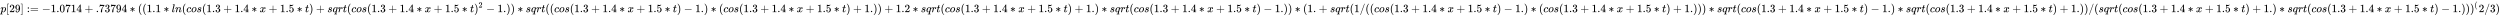 <svg xmlns:xlink="http://www.w3.org/1999/xlink" width="514.725ex" height="3.343ex" style="vertical-align: -0.838ex; margin-left: -0.089ex;" viewBox="-38.5 -1078.4 221616.8 1439.2" role="img" focusable="false" xmlns="http://www.w3.org/2000/svg" aria-labelledby="MathJax-SVG-1-Title">
<title id="MathJax-SVG-1-Title">{\displaystyle p[29]:=-1.0714+.73794*((1.1*ln(cos(1.3+1.4*x+1.5*t)+sqrt(cos(1.3+1.4*x+1.5*t)^{2}-1.))*sqrt((cos(1.3+1.4*x+1.5*t)-1.)*(cos(1.3+1.4*x+1.5*t)+1.))+1.2*sqrt(cos(1.3+1.4*x+1.5*t)+1.)*sqrt(cos(1.3+1.4*x+1.5*t)-1.))*(1.+sqrt(1/((cos(1.3+1.4*x+1.5*t)-1.)*(cos(1.3+1.4*x+1.5*t)+1.)))*sqrt(cos(1.3+1.4*x+1.5*t)-1.)*sqrt(cos(1.3+1.4*x+1.5*t)+1.))/(sqrt(cos(1.3+1.4*x+1.5*t)+1.)*sqrt(cos(1.3+1.4*x+1.5*t)-1.)))^{(}2/3)}</title>
<defs aria-hidden="true">
<path stroke-width="1" id="E1-MJMATHI-70" d="M23 287Q24 290 25 295T30 317T40 348T55 381T75 411T101 433T134 442Q209 442 230 378L240 387Q302 442 358 442Q423 442 460 395T497 281Q497 173 421 82T249 -10Q227 -10 210 -4Q199 1 187 11T168 28L161 36Q160 35 139 -51T118 -138Q118 -144 126 -145T163 -148H188Q194 -155 194 -157T191 -175Q188 -187 185 -190T172 -194Q170 -194 161 -194T127 -193T65 -192Q-5 -192 -24 -194H-32Q-39 -187 -39 -183Q-37 -156 -26 -148H-6Q28 -147 33 -136Q36 -130 94 103T155 350Q156 355 156 364Q156 405 131 405Q109 405 94 377T71 316T59 280Q57 278 43 278H29Q23 284 23 287ZM178 102Q200 26 252 26Q282 26 310 49T356 107Q374 141 392 215T411 325V331Q411 405 350 405Q339 405 328 402T306 393T286 380T269 365T254 350T243 336T235 326L232 322Q232 321 229 308T218 264T204 212Q178 106 178 102Z"></path>
<path stroke-width="1" id="E1-MJMAIN-5B" d="M118 -250V750H255V710H158V-210H255V-250H118Z"></path>
<path stroke-width="1" id="E1-MJMAIN-32" d="M109 429Q82 429 66 447T50 491Q50 562 103 614T235 666Q326 666 387 610T449 465Q449 422 429 383T381 315T301 241Q265 210 201 149L142 93L218 92Q375 92 385 97Q392 99 409 186V189H449V186Q448 183 436 95T421 3V0H50V19V31Q50 38 56 46T86 81Q115 113 136 137Q145 147 170 174T204 211T233 244T261 278T284 308T305 340T320 369T333 401T340 431T343 464Q343 527 309 573T212 619Q179 619 154 602T119 569T109 550Q109 549 114 549Q132 549 151 535T170 489Q170 464 154 447T109 429Z"></path>
<path stroke-width="1" id="E1-MJMAIN-39" d="M352 287Q304 211 232 211Q154 211 104 270T44 396Q42 412 42 436V444Q42 537 111 606Q171 666 243 666Q245 666 249 666T257 665H261Q273 665 286 663T323 651T370 619T413 560Q456 472 456 334Q456 194 396 97Q361 41 312 10T208 -22Q147 -22 108 7T68 93T121 149Q143 149 158 135T173 96Q173 78 164 65T148 49T135 44L131 43Q131 41 138 37T164 27T206 22H212Q272 22 313 86Q352 142 352 280V287ZM244 248Q292 248 321 297T351 430Q351 508 343 542Q341 552 337 562T323 588T293 615T246 625Q208 625 181 598Q160 576 154 546T147 441Q147 358 152 329T172 282Q197 248 244 248Z"></path>
<path stroke-width="1" id="E1-MJMAIN-5D" d="M22 710V750H159V-250H22V-210H119V710H22Z"></path>
<path stroke-width="1" id="E1-MJMAIN-3A" d="M78 370Q78 394 95 412T138 430Q162 430 180 414T199 371Q199 346 182 328T139 310T96 327T78 370ZM78 60Q78 84 95 102T138 120Q162 120 180 104T199 61Q199 36 182 18T139 0T96 17T78 60Z"></path>
<path stroke-width="1" id="E1-MJMAIN-3D" d="M56 347Q56 360 70 367H707Q722 359 722 347Q722 336 708 328L390 327H72Q56 332 56 347ZM56 153Q56 168 72 173H708Q722 163 722 153Q722 140 707 133H70Q56 140 56 153Z"></path>
<path stroke-width="1" id="E1-MJMAIN-2212" d="M84 237T84 250T98 270H679Q694 262 694 250T679 230H98Q84 237 84 250Z"></path>
<path stroke-width="1" id="E1-MJMAIN-31" d="M213 578L200 573Q186 568 160 563T102 556H83V602H102Q149 604 189 617T245 641T273 663Q275 666 285 666Q294 666 302 660V361L303 61Q310 54 315 52T339 48T401 46H427V0H416Q395 3 257 3Q121 3 100 0H88V46H114Q136 46 152 46T177 47T193 50T201 52T207 57T213 61V578Z"></path>
<path stroke-width="1" id="E1-MJMAIN-2E" d="M78 60Q78 84 95 102T138 120Q162 120 180 104T199 61Q199 36 182 18T139 0T96 17T78 60Z"></path>
<path stroke-width="1" id="E1-MJMAIN-30" d="M96 585Q152 666 249 666Q297 666 345 640T423 548Q460 465 460 320Q460 165 417 83Q397 41 362 16T301 -15T250 -22Q224 -22 198 -16T137 16T82 83Q39 165 39 320Q39 494 96 585ZM321 597Q291 629 250 629Q208 629 178 597Q153 571 145 525T137 333Q137 175 145 125T181 46Q209 16 250 16Q290 16 318 46Q347 76 354 130T362 333Q362 478 354 524T321 597Z"></path>
<path stroke-width="1" id="E1-MJMAIN-37" d="M55 458Q56 460 72 567L88 674Q88 676 108 676H128V672Q128 662 143 655T195 646T364 644H485V605L417 512Q408 500 387 472T360 435T339 403T319 367T305 330T292 284T284 230T278 162T275 80Q275 66 275 52T274 28V19Q270 2 255 -10T221 -22Q210 -22 200 -19T179 0T168 40Q168 198 265 368Q285 400 349 489L395 552H302Q128 552 119 546Q113 543 108 522T98 479L95 458V455H55V458Z"></path>
<path stroke-width="1" id="E1-MJMAIN-34" d="M462 0Q444 3 333 3Q217 3 199 0H190V46H221Q241 46 248 46T265 48T279 53T286 61Q287 63 287 115V165H28V211L179 442Q332 674 334 675Q336 677 355 677H373L379 671V211H471V165H379V114Q379 73 379 66T385 54Q393 47 442 46H471V0H462ZM293 211V545L74 212L183 211H293Z"></path>
<path stroke-width="1" id="E1-MJMAIN-2B" d="M56 237T56 250T70 270H369V420L370 570Q380 583 389 583Q402 583 409 568V270H707Q722 262 722 250T707 230H409V-68Q401 -82 391 -82H389H387Q375 -82 369 -68V230H70Q56 237 56 250Z"></path>
<path stroke-width="1" id="E1-MJMAIN-33" d="M127 463Q100 463 85 480T69 524Q69 579 117 622T233 665Q268 665 277 664Q351 652 390 611T430 522Q430 470 396 421T302 350L299 348Q299 347 308 345T337 336T375 315Q457 262 457 175Q457 96 395 37T238 -22Q158 -22 100 21T42 130Q42 158 60 175T105 193Q133 193 151 175T169 130Q169 119 166 110T159 94T148 82T136 74T126 70T118 67L114 66Q165 21 238 21Q293 21 321 74Q338 107 338 175V195Q338 290 274 322Q259 328 213 329L171 330L168 332Q166 335 166 348Q166 366 174 366Q202 366 232 371Q266 376 294 413T322 525V533Q322 590 287 612Q265 626 240 626Q208 626 181 615T143 592T132 580H135Q138 579 143 578T153 573T165 566T175 555T183 540T186 520Q186 498 172 481T127 463Z"></path>
<path stroke-width="1" id="E1-MJMAIN-2217" d="M229 286Q216 420 216 436Q216 454 240 464Q241 464 245 464T251 465Q263 464 273 456T283 436Q283 419 277 356T270 286L328 328Q384 369 389 372T399 375Q412 375 423 365T435 338Q435 325 425 315Q420 312 357 282T289 250L355 219L425 184Q434 175 434 161Q434 146 425 136T401 125Q393 125 383 131T328 171L270 213Q283 79 283 63Q283 53 276 44T250 35Q231 35 224 44T216 63Q216 80 222 143T229 213L171 171Q115 130 110 127Q106 124 100 124Q87 124 76 134T64 161Q64 166 64 169T67 175T72 181T81 188T94 195T113 204T138 215T170 230T210 250L74 315Q65 324 65 338Q65 353 74 363T98 374Q106 374 116 368T171 328L229 286Z"></path>
<path stroke-width="1" id="E1-MJMAIN-28" d="M94 250Q94 319 104 381T127 488T164 576T202 643T244 695T277 729T302 750H315H319Q333 750 333 741Q333 738 316 720T275 667T226 581T184 443T167 250T184 58T225 -81T274 -167T316 -220T333 -241Q333 -250 318 -250H315H302L274 -226Q180 -141 137 -14T94 250Z"></path>
<path stroke-width="1" id="E1-MJMATHI-6C" d="M117 59Q117 26 142 26Q179 26 205 131Q211 151 215 152Q217 153 225 153H229Q238 153 241 153T246 151T248 144Q247 138 245 128T234 90T214 43T183 6T137 -11Q101 -11 70 11T38 85Q38 97 39 102L104 360Q167 615 167 623Q167 626 166 628T162 632T157 634T149 635T141 636T132 637T122 637Q112 637 109 637T101 638T95 641T94 647Q94 649 96 661Q101 680 107 682T179 688Q194 689 213 690T243 693T254 694Q266 694 266 686Q266 675 193 386T118 83Q118 81 118 75T117 65V59Z"></path>
<path stroke-width="1" id="E1-MJMATHI-6E" d="M21 287Q22 293 24 303T36 341T56 388T89 425T135 442Q171 442 195 424T225 390T231 369Q231 367 232 367L243 378Q304 442 382 442Q436 442 469 415T503 336T465 179T427 52Q427 26 444 26Q450 26 453 27Q482 32 505 65T540 145Q542 153 560 153Q580 153 580 145Q580 144 576 130Q568 101 554 73T508 17T439 -10Q392 -10 371 17T350 73Q350 92 386 193T423 345Q423 404 379 404H374Q288 404 229 303L222 291L189 157Q156 26 151 16Q138 -11 108 -11Q95 -11 87 -5T76 7T74 17Q74 30 112 180T152 343Q153 348 153 366Q153 405 129 405Q91 405 66 305Q60 285 60 284Q58 278 41 278H27Q21 284 21 287Z"></path>
<path stroke-width="1" id="E1-MJMATHI-63" d="M34 159Q34 268 120 355T306 442Q362 442 394 418T427 355Q427 326 408 306T360 285Q341 285 330 295T319 325T330 359T352 380T366 386H367Q367 388 361 392T340 400T306 404Q276 404 249 390Q228 381 206 359Q162 315 142 235T121 119Q121 73 147 50Q169 26 205 26H209Q321 26 394 111Q403 121 406 121Q410 121 419 112T429 98T420 83T391 55T346 25T282 0T202 -11Q127 -11 81 37T34 159Z"></path>
<path stroke-width="1" id="E1-MJMATHI-6F" d="M201 -11Q126 -11 80 38T34 156Q34 221 64 279T146 380Q222 441 301 441Q333 441 341 440Q354 437 367 433T402 417T438 387T464 338T476 268Q476 161 390 75T201 -11ZM121 120Q121 70 147 48T206 26Q250 26 289 58T351 142Q360 163 374 216T388 308Q388 352 370 375Q346 405 306 405Q243 405 195 347Q158 303 140 230T121 120Z"></path>
<path stroke-width="1" id="E1-MJMATHI-73" d="M131 289Q131 321 147 354T203 415T300 442Q362 442 390 415T419 355Q419 323 402 308T364 292Q351 292 340 300T328 326Q328 342 337 354T354 372T367 378Q368 378 368 379Q368 382 361 388T336 399T297 405Q249 405 227 379T204 326Q204 301 223 291T278 274T330 259Q396 230 396 163Q396 135 385 107T352 51T289 7T195 -10Q118 -10 86 19T53 87Q53 126 74 143T118 160Q133 160 146 151T160 120Q160 94 142 76T111 58Q109 57 108 57T107 55Q108 52 115 47T146 34T201 27Q237 27 263 38T301 66T318 97T323 122Q323 150 302 164T254 181T195 196T148 231Q131 256 131 289Z"></path>
<path stroke-width="1" id="E1-MJMATHI-78" d="M52 289Q59 331 106 386T222 442Q257 442 286 424T329 379Q371 442 430 442Q467 442 494 420T522 361Q522 332 508 314T481 292T458 288Q439 288 427 299T415 328Q415 374 465 391Q454 404 425 404Q412 404 406 402Q368 386 350 336Q290 115 290 78Q290 50 306 38T341 26Q378 26 414 59T463 140Q466 150 469 151T485 153H489Q504 153 504 145Q504 144 502 134Q486 77 440 33T333 -11Q263 -11 227 52Q186 -10 133 -10H127Q78 -10 57 16T35 71Q35 103 54 123T99 143Q142 143 142 101Q142 81 130 66T107 46T94 41L91 40Q91 39 97 36T113 29T132 26Q168 26 194 71Q203 87 217 139T245 247T261 313Q266 340 266 352Q266 380 251 392T217 404Q177 404 142 372T93 290Q91 281 88 280T72 278H58Q52 284 52 289Z"></path>
<path stroke-width="1" id="E1-MJMAIN-35" d="M164 157Q164 133 148 117T109 101H102Q148 22 224 22Q294 22 326 82Q345 115 345 210Q345 313 318 349Q292 382 260 382H254Q176 382 136 314Q132 307 129 306T114 304Q97 304 95 310Q93 314 93 485V614Q93 664 98 664Q100 666 102 666Q103 666 123 658T178 642T253 634Q324 634 389 662Q397 666 402 666Q410 666 410 648V635Q328 538 205 538Q174 538 149 544L139 546V374Q158 388 169 396T205 412T256 420Q337 420 393 355T449 201Q449 109 385 44T229 -22Q148 -22 99 32T50 154Q50 178 61 192T84 210T107 214Q132 214 148 197T164 157Z"></path>
<path stroke-width="1" id="E1-MJMATHI-74" d="M26 385Q19 392 19 395Q19 399 22 411T27 425Q29 430 36 430T87 431H140L159 511Q162 522 166 540T173 566T179 586T187 603T197 615T211 624T229 626Q247 625 254 615T261 596Q261 589 252 549T232 470L222 433Q222 431 272 431H323Q330 424 330 420Q330 398 317 385H210L174 240Q135 80 135 68Q135 26 162 26Q197 26 230 60T283 144Q285 150 288 151T303 153H307Q322 153 322 145Q322 142 319 133Q314 117 301 95T267 48T216 6T155 -11Q125 -11 98 4T59 56Q57 64 57 83V101L92 241Q127 382 128 383Q128 385 77 385H26Z"></path>
<path stroke-width="1" id="E1-MJMAIN-29" d="M60 749L64 750Q69 750 74 750H86L114 726Q208 641 251 514T294 250Q294 182 284 119T261 12T224 -76T186 -143T145 -194T113 -227T90 -246Q87 -249 86 -250H74Q66 -250 63 -250T58 -247T55 -238Q56 -237 66 -225Q221 -64 221 250T66 725Q56 737 55 738Q55 746 60 749Z"></path>
<path stroke-width="1" id="E1-MJMATHI-71" d="M33 157Q33 258 109 349T280 441Q340 441 372 389Q373 390 377 395T388 406T404 418Q438 442 450 442Q454 442 457 439T460 434Q460 425 391 149Q320 -135 320 -139Q320 -147 365 -148H390Q396 -156 396 -157T393 -175Q389 -188 383 -194H370Q339 -192 262 -192Q234 -192 211 -192T174 -192T157 -193Q143 -193 143 -185Q143 -182 145 -170Q149 -154 152 -151T172 -148Q220 -148 230 -141Q238 -136 258 -53T279 32Q279 33 272 29Q224 -10 172 -10Q117 -10 75 30T33 157ZM352 326Q329 405 277 405Q242 405 210 374T160 293Q131 214 119 129Q119 126 119 118T118 106Q118 61 136 44T179 26Q233 26 290 98L298 109L352 326Z"></path>
<path stroke-width="1" id="E1-MJMATHI-72" d="M21 287Q22 290 23 295T28 317T38 348T53 381T73 411T99 433T132 442Q161 442 183 430T214 408T225 388Q227 382 228 382T236 389Q284 441 347 441H350Q398 441 422 400Q430 381 430 363Q430 333 417 315T391 292T366 288Q346 288 334 299T322 328Q322 376 378 392Q356 405 342 405Q286 405 239 331Q229 315 224 298T190 165Q156 25 151 16Q138 -11 108 -11Q95 -11 87 -5T76 7T74 17Q74 30 114 189T154 366Q154 405 128 405Q107 405 92 377T68 316T57 280Q55 278 41 278H27Q21 284 21 287Z"></path>
<path stroke-width="1" id="E1-MJMAIN-2F" d="M423 750Q432 750 438 744T444 730Q444 725 271 248T92 -240Q85 -250 75 -250Q68 -250 62 -245T56 -231Q56 -221 230 257T407 740Q411 750 423 750Z"></path>
</defs>
<g stroke="currentColor" fill="currentColor" stroke-width="0" transform="matrix(1 0 0 -1 0 0)" aria-hidden="true">
 <use xlink:href="#E1-MJMATHI-70" x="0" y="0"></use>
 <use xlink:href="#E1-MJMAIN-5B" x="503" y="0"></use>
<g transform="translate(782,0)">
 <use xlink:href="#E1-MJMAIN-32"></use>
 <use xlink:href="#E1-MJMAIN-39" x="500" y="0"></use>
</g>
 <use xlink:href="#E1-MJMAIN-5D" x="1783" y="0"></use>
<g transform="translate(2339,0)">
 <use xlink:href="#E1-MJMAIN-3A"></use>
 <use xlink:href="#E1-MJMAIN-3D" x="278" y="0"></use>
</g>
 <use xlink:href="#E1-MJMAIN-2212" x="3674" y="0"></use>
<g transform="translate(4452,0)">
 <use xlink:href="#E1-MJMAIN-31"></use>
 <use xlink:href="#E1-MJMAIN-2E" x="500" y="0"></use>
 <use xlink:href="#E1-MJMAIN-30" x="779" y="0"></use>
 <use xlink:href="#E1-MJMAIN-37" x="1279" y="0"></use>
 <use xlink:href="#E1-MJMAIN-31" x="1780" y="0"></use>
 <use xlink:href="#E1-MJMAIN-34" x="2280" y="0"></use>
</g>
 <use xlink:href="#E1-MJMAIN-2B" x="7455" y="0"></use>
<g transform="translate(8456,0)">
 <use xlink:href="#E1-MJMAIN-2E"></use>
 <use xlink:href="#E1-MJMAIN-37" x="278" y="0"></use>
 <use xlink:href="#E1-MJMAIN-33" x="779" y="0"></use>
 <use xlink:href="#E1-MJMAIN-37" x="1279" y="0"></use>
 <use xlink:href="#E1-MJMAIN-39" x="1780" y="0"></use>
 <use xlink:href="#E1-MJMAIN-34" x="2280" y="0"></use>
</g>
 <use xlink:href="#E1-MJMAIN-2217" x="11459" y="0"></use>
 <use xlink:href="#E1-MJMAIN-28" x="12182" y="0"></use>
 <use xlink:href="#E1-MJMAIN-28" x="12571" y="0"></use>
<g transform="translate(12961,0)">
 <use xlink:href="#E1-MJMAIN-31"></use>
 <use xlink:href="#E1-MJMAIN-2E" x="500" y="0"></use>
 <use xlink:href="#E1-MJMAIN-31" x="779" y="0"></use>
</g>
 <use xlink:href="#E1-MJMAIN-2217" x="14463" y="0"></use>
 <use xlink:href="#E1-MJMATHI-6C" x="15185" y="0"></use>
 <use xlink:href="#E1-MJMATHI-6E" x="15484" y="0"></use>
 <use xlink:href="#E1-MJMAIN-28" x="16084" y="0"></use>
 <use xlink:href="#E1-MJMATHI-63" x="16474" y="0"></use>
 <use xlink:href="#E1-MJMATHI-6F" x="16907" y="0"></use>
 <use xlink:href="#E1-MJMATHI-73" x="17393" y="0"></use>
 <use xlink:href="#E1-MJMAIN-28" x="17862" y="0"></use>
<g transform="translate(18252,0)">
 <use xlink:href="#E1-MJMAIN-31"></use>
 <use xlink:href="#E1-MJMAIN-2E" x="500" y="0"></use>
 <use xlink:href="#E1-MJMAIN-33" x="779" y="0"></use>
</g>
 <use xlink:href="#E1-MJMAIN-2B" x="19754" y="0"></use>
<g transform="translate(20754,0)">
 <use xlink:href="#E1-MJMAIN-31"></use>
 <use xlink:href="#E1-MJMAIN-2E" x="500" y="0"></use>
 <use xlink:href="#E1-MJMAIN-34" x="779" y="0"></use>
</g>
 <use xlink:href="#E1-MJMAIN-2217" x="22256" y="0"></use>
 <use xlink:href="#E1-MJMATHI-78" x="22979" y="0"></use>
 <use xlink:href="#E1-MJMAIN-2B" x="23774" y="0"></use>
<g transform="translate(24774,0)">
 <use xlink:href="#E1-MJMAIN-31"></use>
 <use xlink:href="#E1-MJMAIN-2E" x="500" y="0"></use>
 <use xlink:href="#E1-MJMAIN-35" x="779" y="0"></use>
</g>
 <use xlink:href="#E1-MJMAIN-2217" x="26276" y="0"></use>
 <use xlink:href="#E1-MJMATHI-74" x="26999" y="0"></use>
 <use xlink:href="#E1-MJMAIN-29" x="27360" y="0"></use>
 <use xlink:href="#E1-MJMAIN-2B" x="27972" y="0"></use>
 <use xlink:href="#E1-MJMATHI-73" x="28973" y="0"></use>
 <use xlink:href="#E1-MJMATHI-71" x="29442" y="0"></use>
 <use xlink:href="#E1-MJMATHI-72" x="29903" y="0"></use>
 <use xlink:href="#E1-MJMATHI-74" x="30354" y="0"></use>
 <use xlink:href="#E1-MJMAIN-28" x="30716" y="0"></use>
 <use xlink:href="#E1-MJMATHI-63" x="31105" y="0"></use>
 <use xlink:href="#E1-MJMATHI-6F" x="31539" y="0"></use>
 <use xlink:href="#E1-MJMATHI-73" x="32024" y="0"></use>
 <use xlink:href="#E1-MJMAIN-28" x="32494" y="0"></use>
<g transform="translate(32883,0)">
 <use xlink:href="#E1-MJMAIN-31"></use>
 <use xlink:href="#E1-MJMAIN-2E" x="500" y="0"></use>
 <use xlink:href="#E1-MJMAIN-33" x="779" y="0"></use>
</g>
 <use xlink:href="#E1-MJMAIN-2B" x="34385" y="0"></use>
<g transform="translate(35386,0)">
 <use xlink:href="#E1-MJMAIN-31"></use>
 <use xlink:href="#E1-MJMAIN-2E" x="500" y="0"></use>
 <use xlink:href="#E1-MJMAIN-34" x="779" y="0"></use>
</g>
 <use xlink:href="#E1-MJMAIN-2217" x="36887" y="0"></use>
 <use xlink:href="#E1-MJMATHI-78" x="37610" y="0"></use>
 <use xlink:href="#E1-MJMAIN-2B" x="38405" y="0"></use>
<g transform="translate(39405,0)">
 <use xlink:href="#E1-MJMAIN-31"></use>
 <use xlink:href="#E1-MJMAIN-2E" x="500" y="0"></use>
 <use xlink:href="#E1-MJMAIN-35" x="779" y="0"></use>
</g>
 <use xlink:href="#E1-MJMAIN-2217" x="40907" y="0"></use>
 <use xlink:href="#E1-MJMATHI-74" x="41630" y="0"></use>
<g transform="translate(41991,0)">
 <use xlink:href="#E1-MJMAIN-29" x="0" y="0"></use>
 <use transform="scale(0.707)" xlink:href="#E1-MJMAIN-32" x="550" y="583"></use>
</g>
 <use xlink:href="#E1-MJMAIN-2212" x="43057" y="0"></use>
<g transform="translate(44058,0)">
 <use xlink:href="#E1-MJMAIN-31"></use>
 <use xlink:href="#E1-MJMAIN-2E" x="500" y="0"></use>
</g>
 <use xlink:href="#E1-MJMAIN-29" x="44837" y="0"></use>
 <use xlink:href="#E1-MJMAIN-29" x="45226" y="0"></use>
 <use xlink:href="#E1-MJMAIN-2217" x="45838" y="0"></use>
 <use xlink:href="#E1-MJMATHI-73" x="46561" y="0"></use>
 <use xlink:href="#E1-MJMATHI-71" x="47030" y="0"></use>
 <use xlink:href="#E1-MJMATHI-72" x="47491" y="0"></use>
 <use xlink:href="#E1-MJMATHI-74" x="47942" y="0"></use>
 <use xlink:href="#E1-MJMAIN-28" x="48304" y="0"></use>
 <use xlink:href="#E1-MJMAIN-28" x="48693" y="0"></use>
 <use xlink:href="#E1-MJMATHI-63" x="49083" y="0"></use>
 <use xlink:href="#E1-MJMATHI-6F" x="49516" y="0"></use>
 <use xlink:href="#E1-MJMATHI-73" x="50002" y="0"></use>
 <use xlink:href="#E1-MJMAIN-28" x="50471" y="0"></use>
<g transform="translate(50861,0)">
 <use xlink:href="#E1-MJMAIN-31"></use>
 <use xlink:href="#E1-MJMAIN-2E" x="500" y="0"></use>
 <use xlink:href="#E1-MJMAIN-33" x="779" y="0"></use>
</g>
 <use xlink:href="#E1-MJMAIN-2B" x="52362" y="0"></use>
<g transform="translate(53363,0)">
 <use xlink:href="#E1-MJMAIN-31"></use>
 <use xlink:href="#E1-MJMAIN-2E" x="500" y="0"></use>
 <use xlink:href="#E1-MJMAIN-34" x="779" y="0"></use>
</g>
 <use xlink:href="#E1-MJMAIN-2217" x="54865" y="0"></use>
 <use xlink:href="#E1-MJMATHI-78" x="55588" y="0"></use>
 <use xlink:href="#E1-MJMAIN-2B" x="56382" y="0"></use>
<g transform="translate(57383,0)">
 <use xlink:href="#E1-MJMAIN-31"></use>
 <use xlink:href="#E1-MJMAIN-2E" x="500" y="0"></use>
 <use xlink:href="#E1-MJMAIN-35" x="779" y="0"></use>
</g>
 <use xlink:href="#E1-MJMAIN-2217" x="58885" y="0"></use>
 <use xlink:href="#E1-MJMATHI-74" x="59607" y="0"></use>
 <use xlink:href="#E1-MJMAIN-29" x="59969" y="0"></use>
 <use xlink:href="#E1-MJMAIN-2212" x="60581" y="0"></use>
<g transform="translate(61581,0)">
 <use xlink:href="#E1-MJMAIN-31"></use>
 <use xlink:href="#E1-MJMAIN-2E" x="500" y="0"></use>
</g>
 <use xlink:href="#E1-MJMAIN-29" x="62360" y="0"></use>
 <use xlink:href="#E1-MJMAIN-2217" x="62972" y="0"></use>
 <use xlink:href="#E1-MJMAIN-28" x="63695" y="0"></use>
 <use xlink:href="#E1-MJMATHI-63" x="64084" y="0"></use>
 <use xlink:href="#E1-MJMATHI-6F" x="64518" y="0"></use>
 <use xlink:href="#E1-MJMATHI-73" x="65003" y="0"></use>
 <use xlink:href="#E1-MJMAIN-28" x="65473" y="0"></use>
<g transform="translate(65862,0)">
 <use xlink:href="#E1-MJMAIN-31"></use>
 <use xlink:href="#E1-MJMAIN-2E" x="500" y="0"></use>
 <use xlink:href="#E1-MJMAIN-33" x="779" y="0"></use>
</g>
 <use xlink:href="#E1-MJMAIN-2B" x="67364" y="0"></use>
<g transform="translate(68365,0)">
 <use xlink:href="#E1-MJMAIN-31"></use>
 <use xlink:href="#E1-MJMAIN-2E" x="500" y="0"></use>
 <use xlink:href="#E1-MJMAIN-34" x="779" y="0"></use>
</g>
 <use xlink:href="#E1-MJMAIN-2217" x="69867" y="0"></use>
 <use xlink:href="#E1-MJMATHI-78" x="70589" y="0"></use>
 <use xlink:href="#E1-MJMAIN-2B" x="71384" y="0"></use>
<g transform="translate(72385,0)">
 <use xlink:href="#E1-MJMAIN-31"></use>
 <use xlink:href="#E1-MJMAIN-2E" x="500" y="0"></use>
 <use xlink:href="#E1-MJMAIN-35" x="779" y="0"></use>
</g>
 <use xlink:href="#E1-MJMAIN-2217" x="73886" y="0"></use>
 <use xlink:href="#E1-MJMATHI-74" x="74609" y="0"></use>
 <use xlink:href="#E1-MJMAIN-29" x="74971" y="0"></use>
 <use xlink:href="#E1-MJMAIN-2B" x="75582" y="0"></use>
<g transform="translate(76583,0)">
 <use xlink:href="#E1-MJMAIN-31"></use>
 <use xlink:href="#E1-MJMAIN-2E" x="500" y="0"></use>
</g>
 <use xlink:href="#E1-MJMAIN-29" x="77362" y="0"></use>
 <use xlink:href="#E1-MJMAIN-29" x="77752" y="0"></use>
 <use xlink:href="#E1-MJMAIN-2B" x="78363" y="0"></use>
<g transform="translate(79364,0)">
 <use xlink:href="#E1-MJMAIN-31"></use>
 <use xlink:href="#E1-MJMAIN-2E" x="500" y="0"></use>
 <use xlink:href="#E1-MJMAIN-32" x="779" y="0"></use>
</g>
 <use xlink:href="#E1-MJMAIN-2217" x="80866" y="0"></use>
 <use xlink:href="#E1-MJMATHI-73" x="81588" y="0"></use>
 <use xlink:href="#E1-MJMATHI-71" x="82058" y="0"></use>
 <use xlink:href="#E1-MJMATHI-72" x="82518" y="0"></use>
 <use xlink:href="#E1-MJMATHI-74" x="82970" y="0"></use>
 <use xlink:href="#E1-MJMAIN-28" x="83331" y="0"></use>
 <use xlink:href="#E1-MJMATHI-63" x="83721" y="0"></use>
 <use xlink:href="#E1-MJMATHI-6F" x="84154" y="0"></use>
 <use xlink:href="#E1-MJMATHI-73" x="84640" y="0"></use>
 <use xlink:href="#E1-MJMAIN-28" x="85109" y="0"></use>
<g transform="translate(85499,0)">
 <use xlink:href="#E1-MJMAIN-31"></use>
 <use xlink:href="#E1-MJMAIN-2E" x="500" y="0"></use>
 <use xlink:href="#E1-MJMAIN-33" x="779" y="0"></use>
</g>
 <use xlink:href="#E1-MJMAIN-2B" x="87001" y="0"></use>
<g transform="translate(88001,0)">
 <use xlink:href="#E1-MJMAIN-31"></use>
 <use xlink:href="#E1-MJMAIN-2E" x="500" y="0"></use>
 <use xlink:href="#E1-MJMAIN-34" x="779" y="0"></use>
</g>
 <use xlink:href="#E1-MJMAIN-2217" x="89503" y="0"></use>
 <use xlink:href="#E1-MJMATHI-78" x="90226" y="0"></use>
 <use xlink:href="#E1-MJMAIN-2B" x="91021" y="0"></use>
<g transform="translate(92021,0)">
 <use xlink:href="#E1-MJMAIN-31"></use>
 <use xlink:href="#E1-MJMAIN-2E" x="500" y="0"></use>
 <use xlink:href="#E1-MJMAIN-35" x="779" y="0"></use>
</g>
 <use xlink:href="#E1-MJMAIN-2217" x="93523" y="0"></use>
 <use xlink:href="#E1-MJMATHI-74" x="94246" y="0"></use>
 <use xlink:href="#E1-MJMAIN-29" x="94607" y="0"></use>
 <use xlink:href="#E1-MJMAIN-2B" x="95219" y="0"></use>
<g transform="translate(96220,0)">
 <use xlink:href="#E1-MJMAIN-31"></use>
 <use xlink:href="#E1-MJMAIN-2E" x="500" y="0"></use>
</g>
 <use xlink:href="#E1-MJMAIN-29" x="96999" y="0"></use>
 <use xlink:href="#E1-MJMAIN-2217" x="97610" y="0"></use>
 <use xlink:href="#E1-MJMATHI-73" x="98333" y="0"></use>
 <use xlink:href="#E1-MJMATHI-71" x="98803" y="0"></use>
 <use xlink:href="#E1-MJMATHI-72" x="99263" y="0"></use>
 <use xlink:href="#E1-MJMATHI-74" x="99715" y="0"></use>
 <use xlink:href="#E1-MJMAIN-28" x="100076" y="0"></use>
 <use xlink:href="#E1-MJMATHI-63" x="100466" y="0"></use>
 <use xlink:href="#E1-MJMATHI-6F" x="100899" y="0"></use>
 <use xlink:href="#E1-MJMATHI-73" x="101385" y="0"></use>
 <use xlink:href="#E1-MJMAIN-28" x="101854" y="0"></use>
<g transform="translate(102244,0)">
 <use xlink:href="#E1-MJMAIN-31"></use>
 <use xlink:href="#E1-MJMAIN-2E" x="500" y="0"></use>
 <use xlink:href="#E1-MJMAIN-33" x="779" y="0"></use>
</g>
 <use xlink:href="#E1-MJMAIN-2B" x="103745" y="0"></use>
<g transform="translate(104746,0)">
 <use xlink:href="#E1-MJMAIN-31"></use>
 <use xlink:href="#E1-MJMAIN-2E" x="500" y="0"></use>
 <use xlink:href="#E1-MJMAIN-34" x="779" y="0"></use>
</g>
 <use xlink:href="#E1-MJMAIN-2217" x="106248" y="0"></use>
 <use xlink:href="#E1-MJMATHI-78" x="106971" y="0"></use>
 <use xlink:href="#E1-MJMAIN-2B" x="107765" y="0"></use>
<g transform="translate(108766,0)">
 <use xlink:href="#E1-MJMAIN-31"></use>
 <use xlink:href="#E1-MJMAIN-2E" x="500" y="0"></use>
 <use xlink:href="#E1-MJMAIN-35" x="779" y="0"></use>
</g>
 <use xlink:href="#E1-MJMAIN-2217" x="110268" y="0"></use>
 <use xlink:href="#E1-MJMATHI-74" x="110990" y="0"></use>
 <use xlink:href="#E1-MJMAIN-29" x="111352" y="0"></use>
 <use xlink:href="#E1-MJMAIN-2212" x="111964" y="0"></use>
<g transform="translate(112964,0)">
 <use xlink:href="#E1-MJMAIN-31"></use>
 <use xlink:href="#E1-MJMAIN-2E" x="500" y="0"></use>
</g>
 <use xlink:href="#E1-MJMAIN-29" x="113743" y="0"></use>
 <use xlink:href="#E1-MJMAIN-29" x="114133" y="0"></use>
 <use xlink:href="#E1-MJMAIN-2217" x="114745" y="0"></use>
 <use xlink:href="#E1-MJMAIN-28" x="115467" y="0"></use>
<g transform="translate(115857,0)">
 <use xlink:href="#E1-MJMAIN-31"></use>
 <use xlink:href="#E1-MJMAIN-2E" x="500" y="0"></use>
</g>
 <use xlink:href="#E1-MJMAIN-2B" x="116858" y="0"></use>
 <use xlink:href="#E1-MJMATHI-73" x="117859" y="0"></use>
 <use xlink:href="#E1-MJMATHI-71" x="118328" y="0"></use>
 <use xlink:href="#E1-MJMATHI-72" x="118789" y="0"></use>
 <use xlink:href="#E1-MJMATHI-74" x="119240" y="0"></use>
 <use xlink:href="#E1-MJMAIN-28" x="119602" y="0"></use>
 <use xlink:href="#E1-MJMAIN-31" x="119991" y="0"></use>
 <use xlink:href="#E1-MJMAIN-2F" x="120492" y="0"></use>
 <use xlink:href="#E1-MJMAIN-28" x="120992" y="0"></use>
 <use xlink:href="#E1-MJMAIN-28" x="121382" y="0"></use>
 <use xlink:href="#E1-MJMATHI-63" x="121771" y="0"></use>
 <use xlink:href="#E1-MJMATHI-6F" x="122205" y="0"></use>
 <use xlink:href="#E1-MJMATHI-73" x="122690" y="0"></use>
 <use xlink:href="#E1-MJMAIN-28" x="123160" y="0"></use>
<g transform="translate(123549,0)">
 <use xlink:href="#E1-MJMAIN-31"></use>
 <use xlink:href="#E1-MJMAIN-2E" x="500" y="0"></use>
 <use xlink:href="#E1-MJMAIN-33" x="779" y="0"></use>
</g>
 <use xlink:href="#E1-MJMAIN-2B" x="125051" y="0"></use>
<g transform="translate(126052,0)">
 <use xlink:href="#E1-MJMAIN-31"></use>
 <use xlink:href="#E1-MJMAIN-2E" x="500" y="0"></use>
 <use xlink:href="#E1-MJMAIN-34" x="779" y="0"></use>
</g>
 <use xlink:href="#E1-MJMAIN-2217" x="127553" y="0"></use>
 <use xlink:href="#E1-MJMATHI-78" x="128276" y="0"></use>
 <use xlink:href="#E1-MJMAIN-2B" x="129071" y="0"></use>
<g transform="translate(130072,0)">
 <use xlink:href="#E1-MJMAIN-31"></use>
 <use xlink:href="#E1-MJMAIN-2E" x="500" y="0"></use>
 <use xlink:href="#E1-MJMAIN-35" x="779" y="0"></use>
</g>
 <use xlink:href="#E1-MJMAIN-2217" x="131573" y="0"></use>
 <use xlink:href="#E1-MJMATHI-74" x="132296" y="0"></use>
 <use xlink:href="#E1-MJMAIN-29" x="132658" y="0"></use>
 <use xlink:href="#E1-MJMAIN-2212" x="133269" y="0"></use>
<g transform="translate(134270,0)">
 <use xlink:href="#E1-MJMAIN-31"></use>
 <use xlink:href="#E1-MJMAIN-2E" x="500" y="0"></use>
</g>
 <use xlink:href="#E1-MJMAIN-29" x="135049" y="0"></use>
 <use xlink:href="#E1-MJMAIN-2217" x="135661" y="0"></use>
 <use xlink:href="#E1-MJMAIN-28" x="136383" y="0"></use>
 <use xlink:href="#E1-MJMATHI-63" x="136773" y="0"></use>
 <use xlink:href="#E1-MJMATHI-6F" x="137206" y="0"></use>
 <use xlink:href="#E1-MJMATHI-73" x="137692" y="0"></use>
 <use xlink:href="#E1-MJMAIN-28" x="138161" y="0"></use>
<g transform="translate(138551,0)">
 <use xlink:href="#E1-MJMAIN-31"></use>
 <use xlink:href="#E1-MJMAIN-2E" x="500" y="0"></use>
 <use xlink:href="#E1-MJMAIN-33" x="779" y="0"></use>
</g>
 <use xlink:href="#E1-MJMAIN-2B" x="140053" y="0"></use>
<g transform="translate(141053,0)">
 <use xlink:href="#E1-MJMAIN-31"></use>
 <use xlink:href="#E1-MJMAIN-2E" x="500" y="0"></use>
 <use xlink:href="#E1-MJMAIN-34" x="779" y="0"></use>
</g>
 <use xlink:href="#E1-MJMAIN-2217" x="142555" y="0"></use>
 <use xlink:href="#E1-MJMATHI-78" x="143278" y="0"></use>
 <use xlink:href="#E1-MJMAIN-2B" x="144073" y="0"></use>
<g transform="translate(145073,0)">
 <use xlink:href="#E1-MJMAIN-31"></use>
 <use xlink:href="#E1-MJMAIN-2E" x="500" y="0"></use>
 <use xlink:href="#E1-MJMAIN-35" x="779" y="0"></use>
</g>
 <use xlink:href="#E1-MJMAIN-2217" x="146575" y="0"></use>
 <use xlink:href="#E1-MJMATHI-74" x="147298" y="0"></use>
 <use xlink:href="#E1-MJMAIN-29" x="147659" y="0"></use>
 <use xlink:href="#E1-MJMAIN-2B" x="148271" y="0"></use>
<g transform="translate(149272,0)">
 <use xlink:href="#E1-MJMAIN-31"></use>
 <use xlink:href="#E1-MJMAIN-2E" x="500" y="0"></use>
</g>
 <use xlink:href="#E1-MJMAIN-29" x="150051" y="0"></use>
 <use xlink:href="#E1-MJMAIN-29" x="150440" y="0"></use>
 <use xlink:href="#E1-MJMAIN-29" x="150830" y="0"></use>
 <use xlink:href="#E1-MJMAIN-2217" x="151441" y="0"></use>
 <use xlink:href="#E1-MJMATHI-73" x="152164" y="0"></use>
 <use xlink:href="#E1-MJMATHI-71" x="152634" y="0"></use>
 <use xlink:href="#E1-MJMATHI-72" x="153094" y="0"></use>
 <use xlink:href="#E1-MJMATHI-74" x="153546" y="0"></use>
 <use xlink:href="#E1-MJMAIN-28" x="153907" y="0"></use>
 <use xlink:href="#E1-MJMATHI-63" x="154297" y="0"></use>
 <use xlink:href="#E1-MJMATHI-6F" x="154730" y="0"></use>
 <use xlink:href="#E1-MJMATHI-73" x="155216" y="0"></use>
 <use xlink:href="#E1-MJMAIN-28" x="155685" y="0"></use>
<g transform="translate(156075,0)">
 <use xlink:href="#E1-MJMAIN-31"></use>
 <use xlink:href="#E1-MJMAIN-2E" x="500" y="0"></use>
 <use xlink:href="#E1-MJMAIN-33" x="779" y="0"></use>
</g>
 <use xlink:href="#E1-MJMAIN-2B" x="157576" y="0"></use>
<g transform="translate(158577,0)">
 <use xlink:href="#E1-MJMAIN-31"></use>
 <use xlink:href="#E1-MJMAIN-2E" x="500" y="0"></use>
 <use xlink:href="#E1-MJMAIN-34" x="779" y="0"></use>
</g>
 <use xlink:href="#E1-MJMAIN-2217" x="160079" y="0"></use>
 <use xlink:href="#E1-MJMATHI-78" x="160801" y="0"></use>
 <use xlink:href="#E1-MJMAIN-2B" x="161596" y="0"></use>
<g transform="translate(162597,0)">
 <use xlink:href="#E1-MJMAIN-31"></use>
 <use xlink:href="#E1-MJMAIN-2E" x="500" y="0"></use>
 <use xlink:href="#E1-MJMAIN-35" x="779" y="0"></use>
</g>
 <use xlink:href="#E1-MJMAIN-2217" x="164099" y="0"></use>
 <use xlink:href="#E1-MJMATHI-74" x="164821" y="0"></use>
 <use xlink:href="#E1-MJMAIN-29" x="165183" y="0"></use>
 <use xlink:href="#E1-MJMAIN-2212" x="165795" y="0"></use>
<g transform="translate(166795,0)">
 <use xlink:href="#E1-MJMAIN-31"></use>
 <use xlink:href="#E1-MJMAIN-2E" x="500" y="0"></use>
</g>
 <use xlink:href="#E1-MJMAIN-29" x="167574" y="0"></use>
 <use xlink:href="#E1-MJMAIN-2217" x="168186" y="0"></use>
 <use xlink:href="#E1-MJMATHI-73" x="168909" y="0"></use>
 <use xlink:href="#E1-MJMATHI-71" x="169378" y="0"></use>
 <use xlink:href="#E1-MJMATHI-72" x="169839" y="0"></use>
 <use xlink:href="#E1-MJMATHI-74" x="170290" y="0"></use>
 <use xlink:href="#E1-MJMAIN-28" x="170652" y="0"></use>
 <use xlink:href="#E1-MJMATHI-63" x="171041" y="0"></use>
 <use xlink:href="#E1-MJMATHI-6F" x="171475" y="0"></use>
 <use xlink:href="#E1-MJMATHI-73" x="171960" y="0"></use>
 <use xlink:href="#E1-MJMAIN-28" x="172430" y="0"></use>
<g transform="translate(172819,0)">
 <use xlink:href="#E1-MJMAIN-31"></use>
 <use xlink:href="#E1-MJMAIN-2E" x="500" y="0"></use>
 <use xlink:href="#E1-MJMAIN-33" x="779" y="0"></use>
</g>
 <use xlink:href="#E1-MJMAIN-2B" x="174321" y="0"></use>
<g transform="translate(175322,0)">
 <use xlink:href="#E1-MJMAIN-31"></use>
 <use xlink:href="#E1-MJMAIN-2E" x="500" y="0"></use>
 <use xlink:href="#E1-MJMAIN-34" x="779" y="0"></use>
</g>
 <use xlink:href="#E1-MJMAIN-2217" x="176823" y="0"></use>
 <use xlink:href="#E1-MJMATHI-78" x="177546" y="0"></use>
 <use xlink:href="#E1-MJMAIN-2B" x="178341" y="0"></use>
<g transform="translate(179342,0)">
 <use xlink:href="#E1-MJMAIN-31"></use>
 <use xlink:href="#E1-MJMAIN-2E" x="500" y="0"></use>
 <use xlink:href="#E1-MJMAIN-35" x="779" y="0"></use>
</g>
 <use xlink:href="#E1-MJMAIN-2217" x="180843" y="0"></use>
 <use xlink:href="#E1-MJMATHI-74" x="181566" y="0"></use>
 <use xlink:href="#E1-MJMAIN-29" x="181928" y="0"></use>
 <use xlink:href="#E1-MJMAIN-2B" x="182539" y="0"></use>
<g transform="translate(183540,0)">
 <use xlink:href="#E1-MJMAIN-31"></use>
 <use xlink:href="#E1-MJMAIN-2E" x="500" y="0"></use>
</g>
 <use xlink:href="#E1-MJMAIN-29" x="184319" y="0"></use>
 <use xlink:href="#E1-MJMAIN-29" x="184708" y="0"></use>
 <use xlink:href="#E1-MJMAIN-2F" x="185098" y="0"></use>
 <use xlink:href="#E1-MJMAIN-28" x="185598" y="0"></use>
 <use xlink:href="#E1-MJMATHI-73" x="185988" y="0"></use>
 <use xlink:href="#E1-MJMATHI-71" x="186457" y="0"></use>
 <use xlink:href="#E1-MJMATHI-72" x="186918" y="0"></use>
 <use xlink:href="#E1-MJMATHI-74" x="187369" y="0"></use>
 <use xlink:href="#E1-MJMAIN-28" x="187731" y="0"></use>
 <use xlink:href="#E1-MJMATHI-63" x="188120" y="0"></use>
 <use xlink:href="#E1-MJMATHI-6F" x="188554" y="0"></use>
 <use xlink:href="#E1-MJMATHI-73" x="189039" y="0"></use>
 <use xlink:href="#E1-MJMAIN-28" x="189509" y="0"></use>
<g transform="translate(189898,0)">
 <use xlink:href="#E1-MJMAIN-31"></use>
 <use xlink:href="#E1-MJMAIN-2E" x="500" y="0"></use>
 <use xlink:href="#E1-MJMAIN-33" x="779" y="0"></use>
</g>
 <use xlink:href="#E1-MJMAIN-2B" x="191400" y="0"></use>
<g transform="translate(192401,0)">
 <use xlink:href="#E1-MJMAIN-31"></use>
 <use xlink:href="#E1-MJMAIN-2E" x="500" y="0"></use>
 <use xlink:href="#E1-MJMAIN-34" x="779" y="0"></use>
</g>
 <use xlink:href="#E1-MJMAIN-2217" x="193903" y="0"></use>
 <use xlink:href="#E1-MJMATHI-78" x="194625" y="0"></use>
 <use xlink:href="#E1-MJMAIN-2B" x="195420" y="0"></use>
<g transform="translate(196421,0)">
 <use xlink:href="#E1-MJMAIN-31"></use>
 <use xlink:href="#E1-MJMAIN-2E" x="500" y="0"></use>
 <use xlink:href="#E1-MJMAIN-35" x="779" y="0"></use>
</g>
 <use xlink:href="#E1-MJMAIN-2217" x="197923" y="0"></use>
 <use xlink:href="#E1-MJMATHI-74" x="198645" y="0"></use>
 <use xlink:href="#E1-MJMAIN-29" x="199007" y="0"></use>
 <use xlink:href="#E1-MJMAIN-2B" x="199618" y="0"></use>
<g transform="translate(200619,0)">
 <use xlink:href="#E1-MJMAIN-31"></use>
 <use xlink:href="#E1-MJMAIN-2E" x="500" y="0"></use>
</g>
 <use xlink:href="#E1-MJMAIN-29" x="201398" y="0"></use>
 <use xlink:href="#E1-MJMAIN-2217" x="202010" y="0"></use>
 <use xlink:href="#E1-MJMATHI-73" x="202733" y="0"></use>
 <use xlink:href="#E1-MJMATHI-71" x="203202" y="0"></use>
 <use xlink:href="#E1-MJMATHI-72" x="203663" y="0"></use>
 <use xlink:href="#E1-MJMATHI-74" x="204114" y="0"></use>
 <use xlink:href="#E1-MJMAIN-28" x="204476" y="0"></use>
 <use xlink:href="#E1-MJMATHI-63" x="204865" y="0"></use>
 <use xlink:href="#E1-MJMATHI-6F" x="205299" y="0"></use>
 <use xlink:href="#E1-MJMATHI-73" x="205784" y="0"></use>
 <use xlink:href="#E1-MJMAIN-28" x="206254" y="0"></use>
<g transform="translate(206643,0)">
 <use xlink:href="#E1-MJMAIN-31"></use>
 <use xlink:href="#E1-MJMAIN-2E" x="500" y="0"></use>
 <use xlink:href="#E1-MJMAIN-33" x="779" y="0"></use>
</g>
 <use xlink:href="#E1-MJMAIN-2B" x="208145" y="0"></use>
<g transform="translate(209146,0)">
 <use xlink:href="#E1-MJMAIN-31"></use>
 <use xlink:href="#E1-MJMAIN-2E" x="500" y="0"></use>
 <use xlink:href="#E1-MJMAIN-34" x="779" y="0"></use>
</g>
 <use xlink:href="#E1-MJMAIN-2217" x="210647" y="0"></use>
 <use xlink:href="#E1-MJMATHI-78" x="211370" y="0"></use>
 <use xlink:href="#E1-MJMAIN-2B" x="212165" y="0"></use>
<g transform="translate(213165,0)">
 <use xlink:href="#E1-MJMAIN-31"></use>
 <use xlink:href="#E1-MJMAIN-2E" x="500" y="0"></use>
 <use xlink:href="#E1-MJMAIN-35" x="779" y="0"></use>
</g>
 <use xlink:href="#E1-MJMAIN-2217" x="214667" y="0"></use>
 <use xlink:href="#E1-MJMATHI-74" x="215390" y="0"></use>
 <use xlink:href="#E1-MJMAIN-29" x="215751" y="0"></use>
 <use xlink:href="#E1-MJMAIN-2212" x="216363" y="0"></use>
<g transform="translate(217364,0)">
 <use xlink:href="#E1-MJMAIN-31"></use>
 <use xlink:href="#E1-MJMAIN-2E" x="500" y="0"></use>
</g>
 <use xlink:href="#E1-MJMAIN-29" x="218143" y="0"></use>
 <use xlink:href="#E1-MJMAIN-29" x="218532" y="0"></use>
<g transform="translate(218922,0)">
 <use xlink:href="#E1-MJMAIN-29" x="0" y="0"></use>
 <use transform="scale(0.707)" xlink:href="#E1-MJMAIN-28" x="550" y="583"></use>
</g>
 <use xlink:href="#E1-MJMAIN-32" x="219687" y="0"></use>
 <use xlink:href="#E1-MJMAIN-2F" x="220187" y="0"></use>
 <use xlink:href="#E1-MJMAIN-33" x="220688" y="0"></use>
 <use xlink:href="#E1-MJMAIN-29" x="221188" y="0"></use>
</g>
</svg>